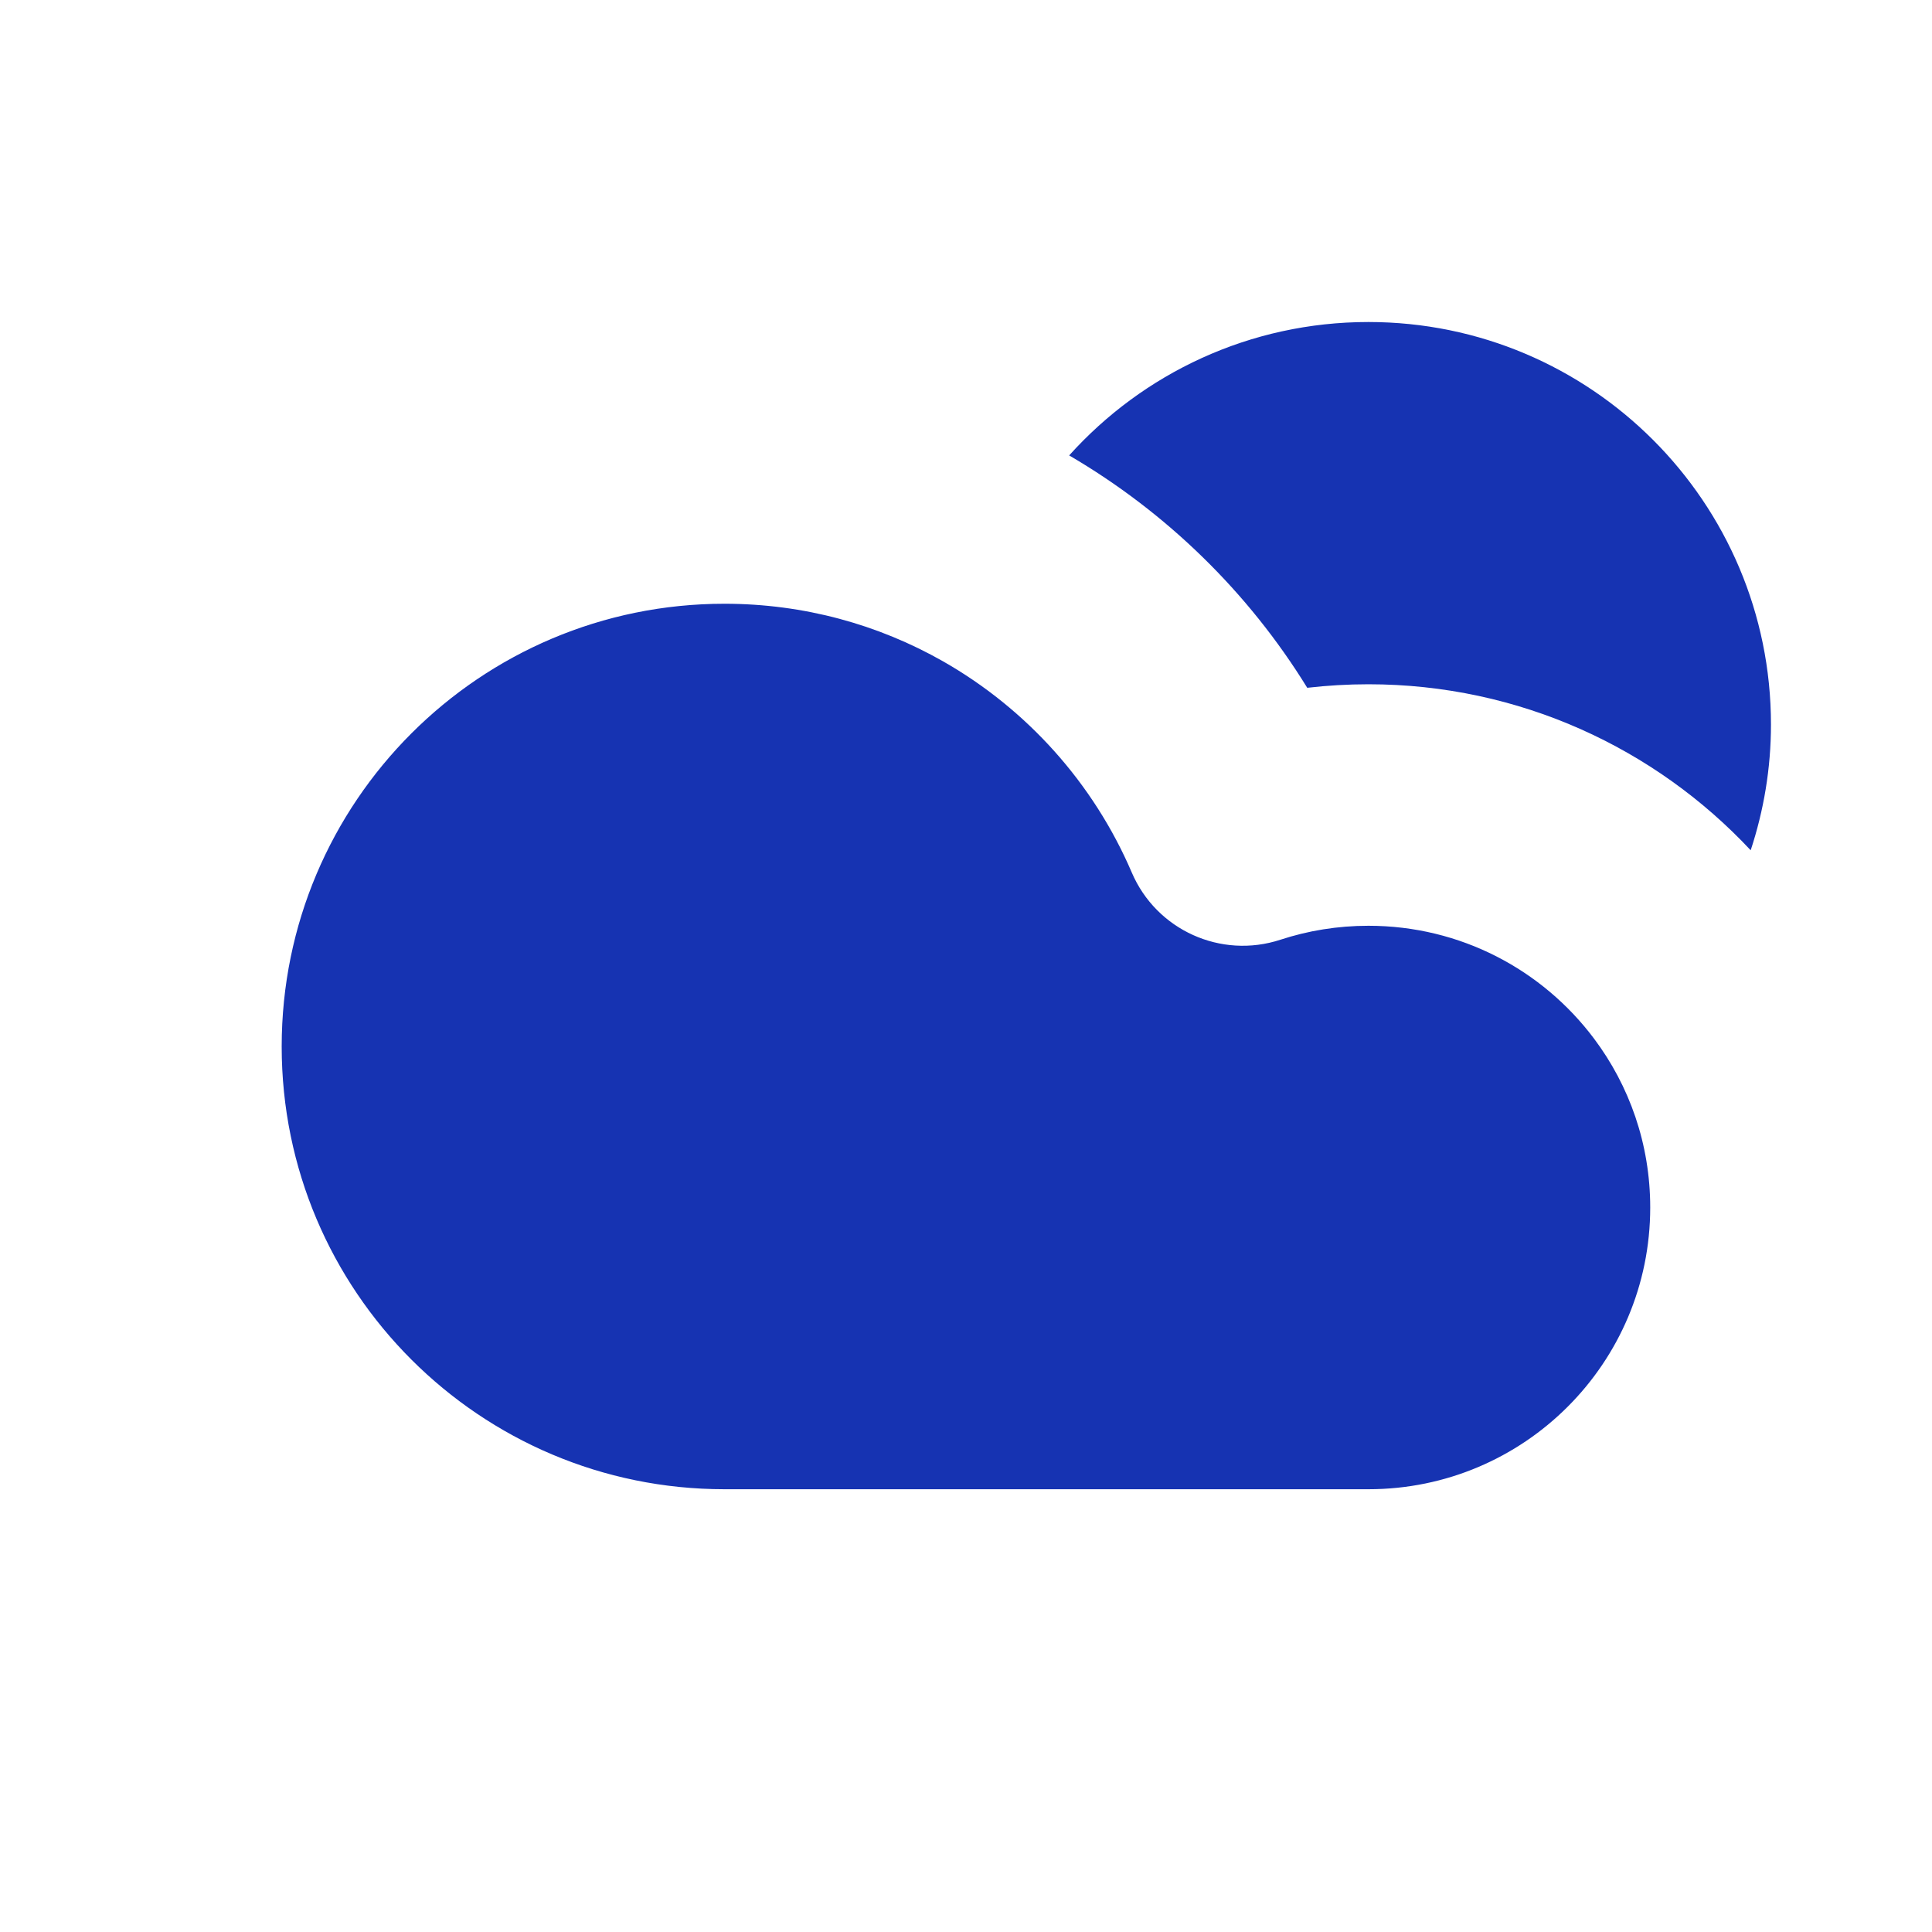 <svg width="40" height="40" viewBox="0 0 40 40" fill="none" xmlns="http://www.w3.org/2000/svg">
<path d="M14.999 12.5C16.649 12.5 18.19 12.934 19.523 13.691C21.259 14.679 22.641 16.218 23.432 18.064C23.942 19.256 25.278 19.86 26.51 19.456C27.08 19.269 27.692 19.167 28.332 19.167C30.239 19.167 31.933 20.079 33.001 21.501C33.733 22.476 34.166 23.684 34.166 25C34.166 28.222 31.554 30.833 28.332 30.833H14.999C9.937 30.833 5.832 26.73 5.832 21.667C5.832 16.604 9.936 12.5 14.999 12.5ZM28.332 6.667C32.934 6.667 36.666 10.398 36.666 15C36.666 15.91 36.516 16.784 36.246 17.604C34.272 15.492 31.456 14.167 28.332 14.167C27.904 14.167 27.482 14.192 27.065 14.24C25.844 12.258 24.147 10.604 22.136 9.429C23.661 7.733 25.872 6.667 28.332 6.667Z" fill="#1633B2"/>
</svg>
